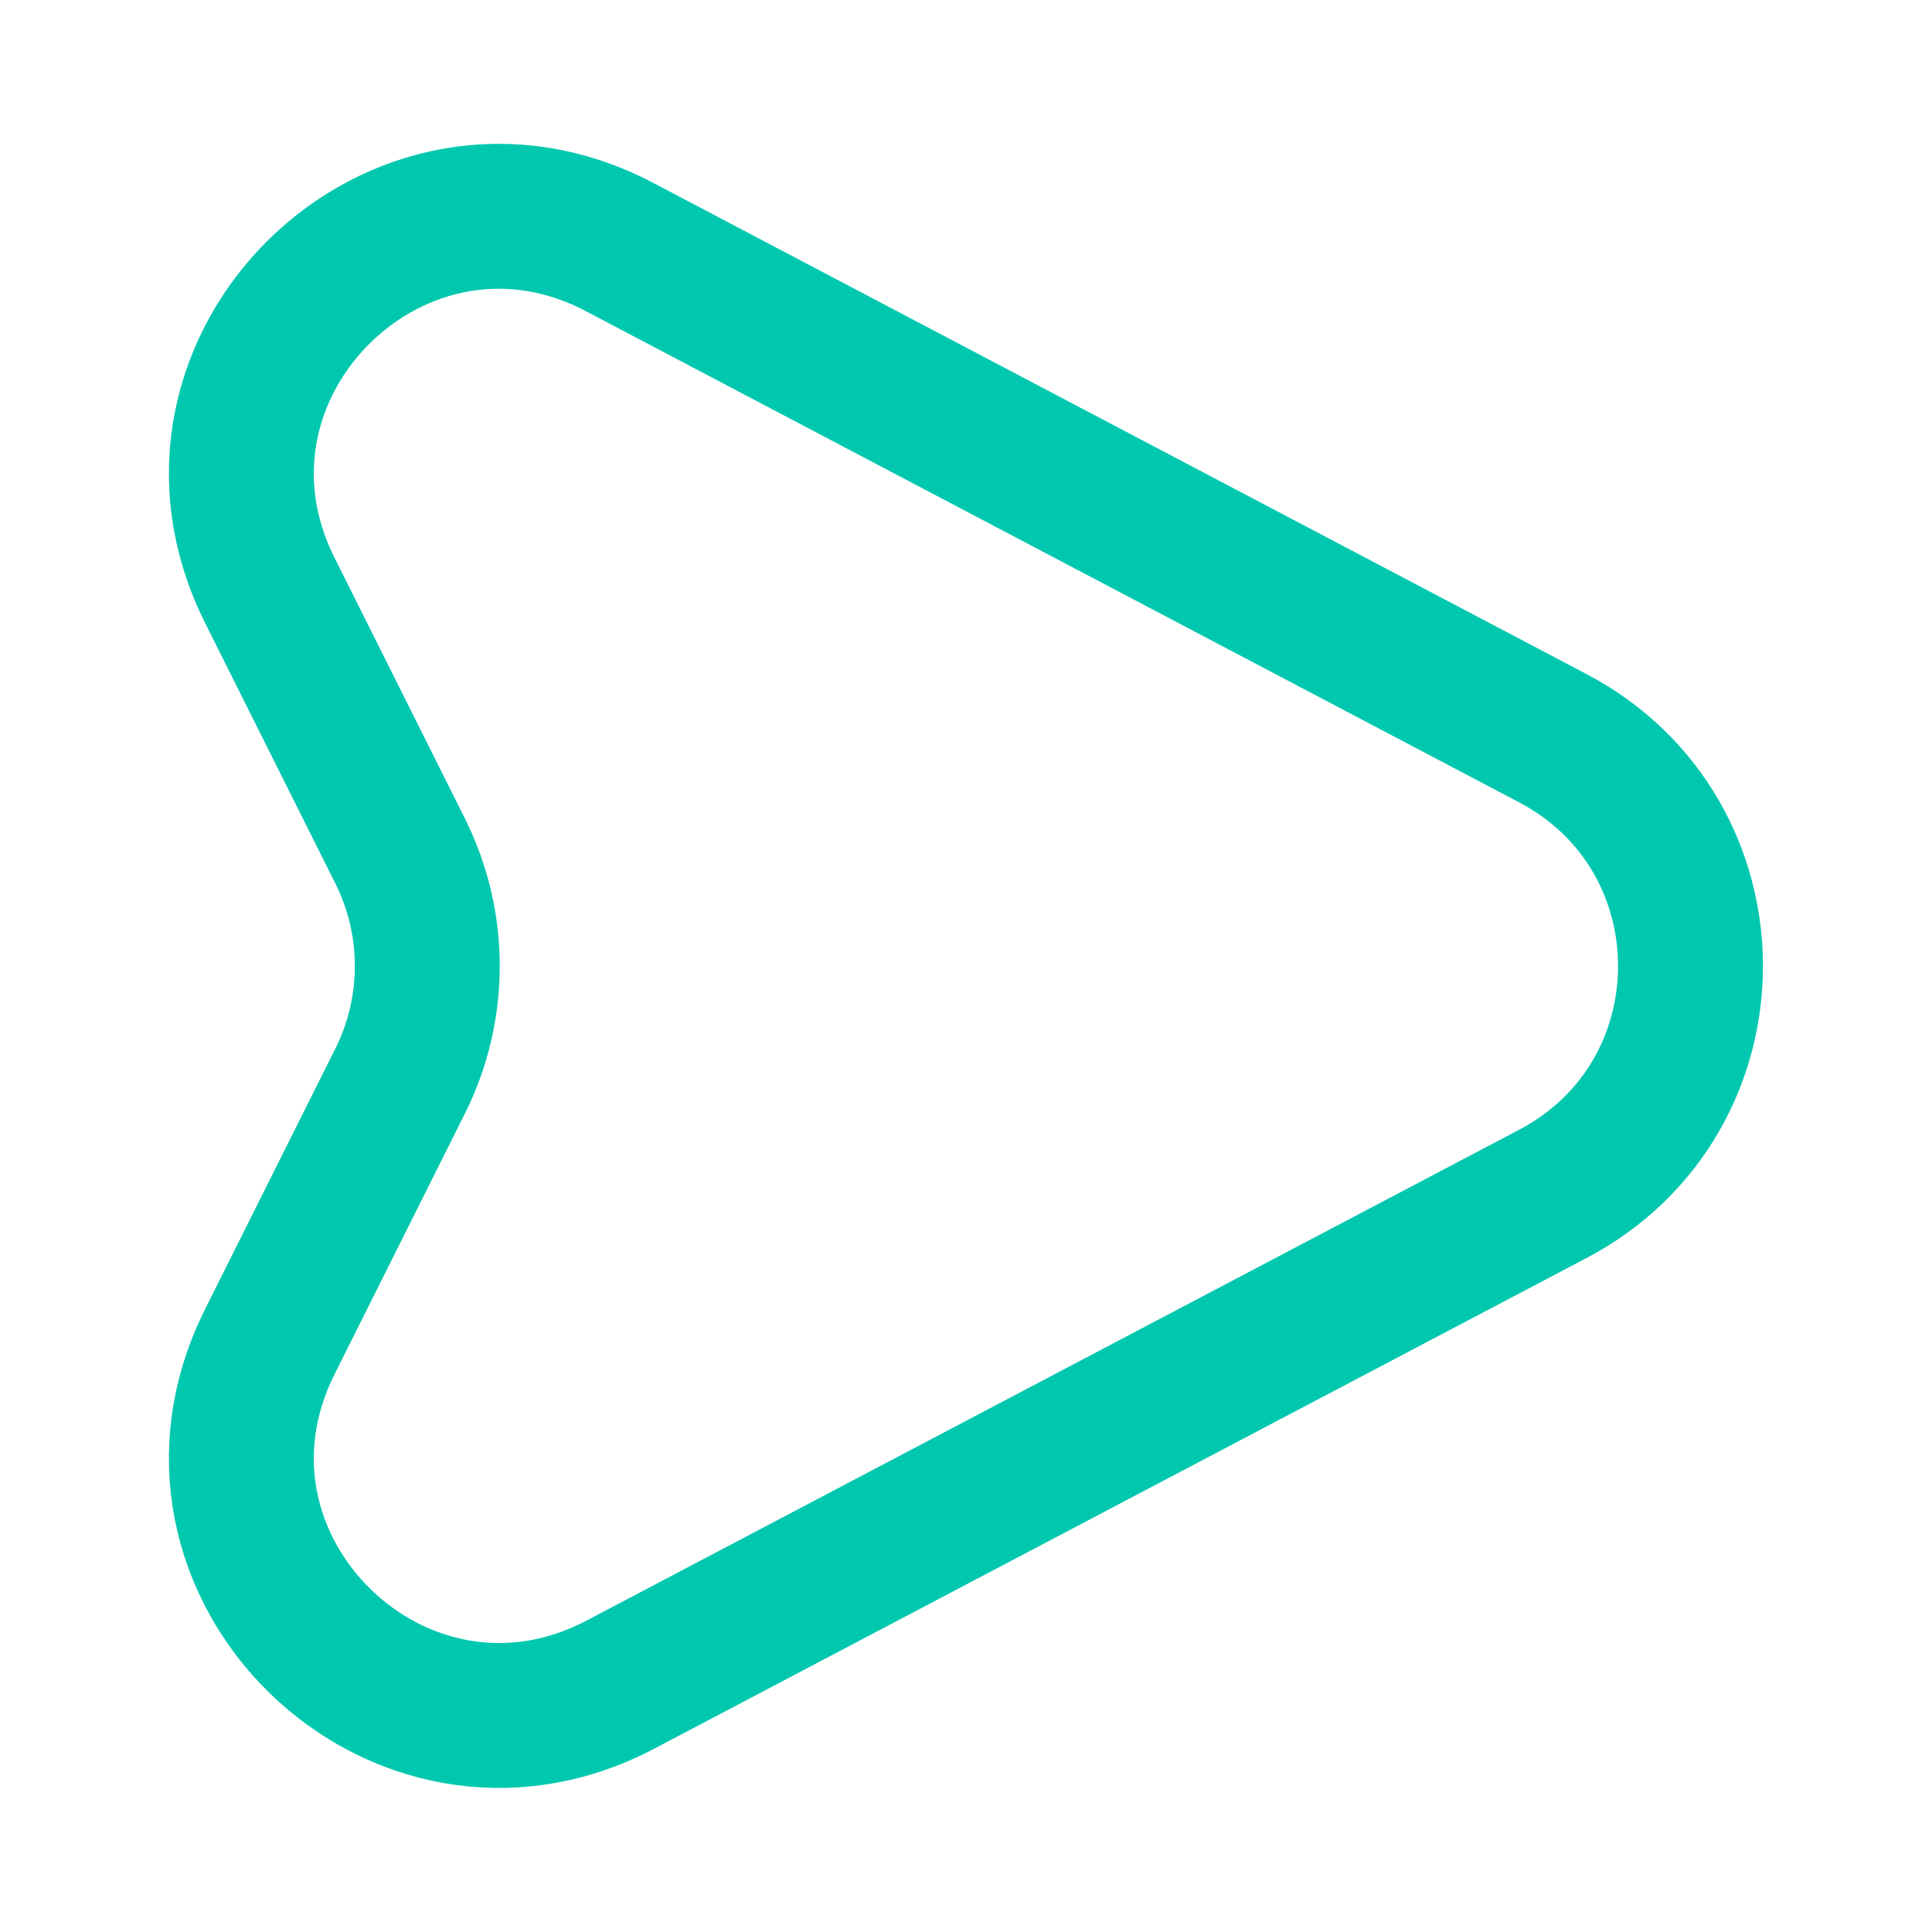 <svg width="20" height="20" viewBox="0 0 20 20" fill="none" xmlns="http://www.w3.org/2000/svg">
<path d="M16.075 7.642L6.417 2.559C4.125 1.35 1.633 3.792 2.792 6.109L4.142 8.809C4.517 9.559 4.517 10.442 4.142 11.192L2.792 13.892C1.633 16.209 4.125 18.642 6.417 17.442L16.075 12.359C17.975 11.359 17.975 8.642 16.075 7.642Z" stroke="#00C8AF" stroke-width="1.5" stroke-linecap="round" stroke-linejoin="round"/>
</svg>
